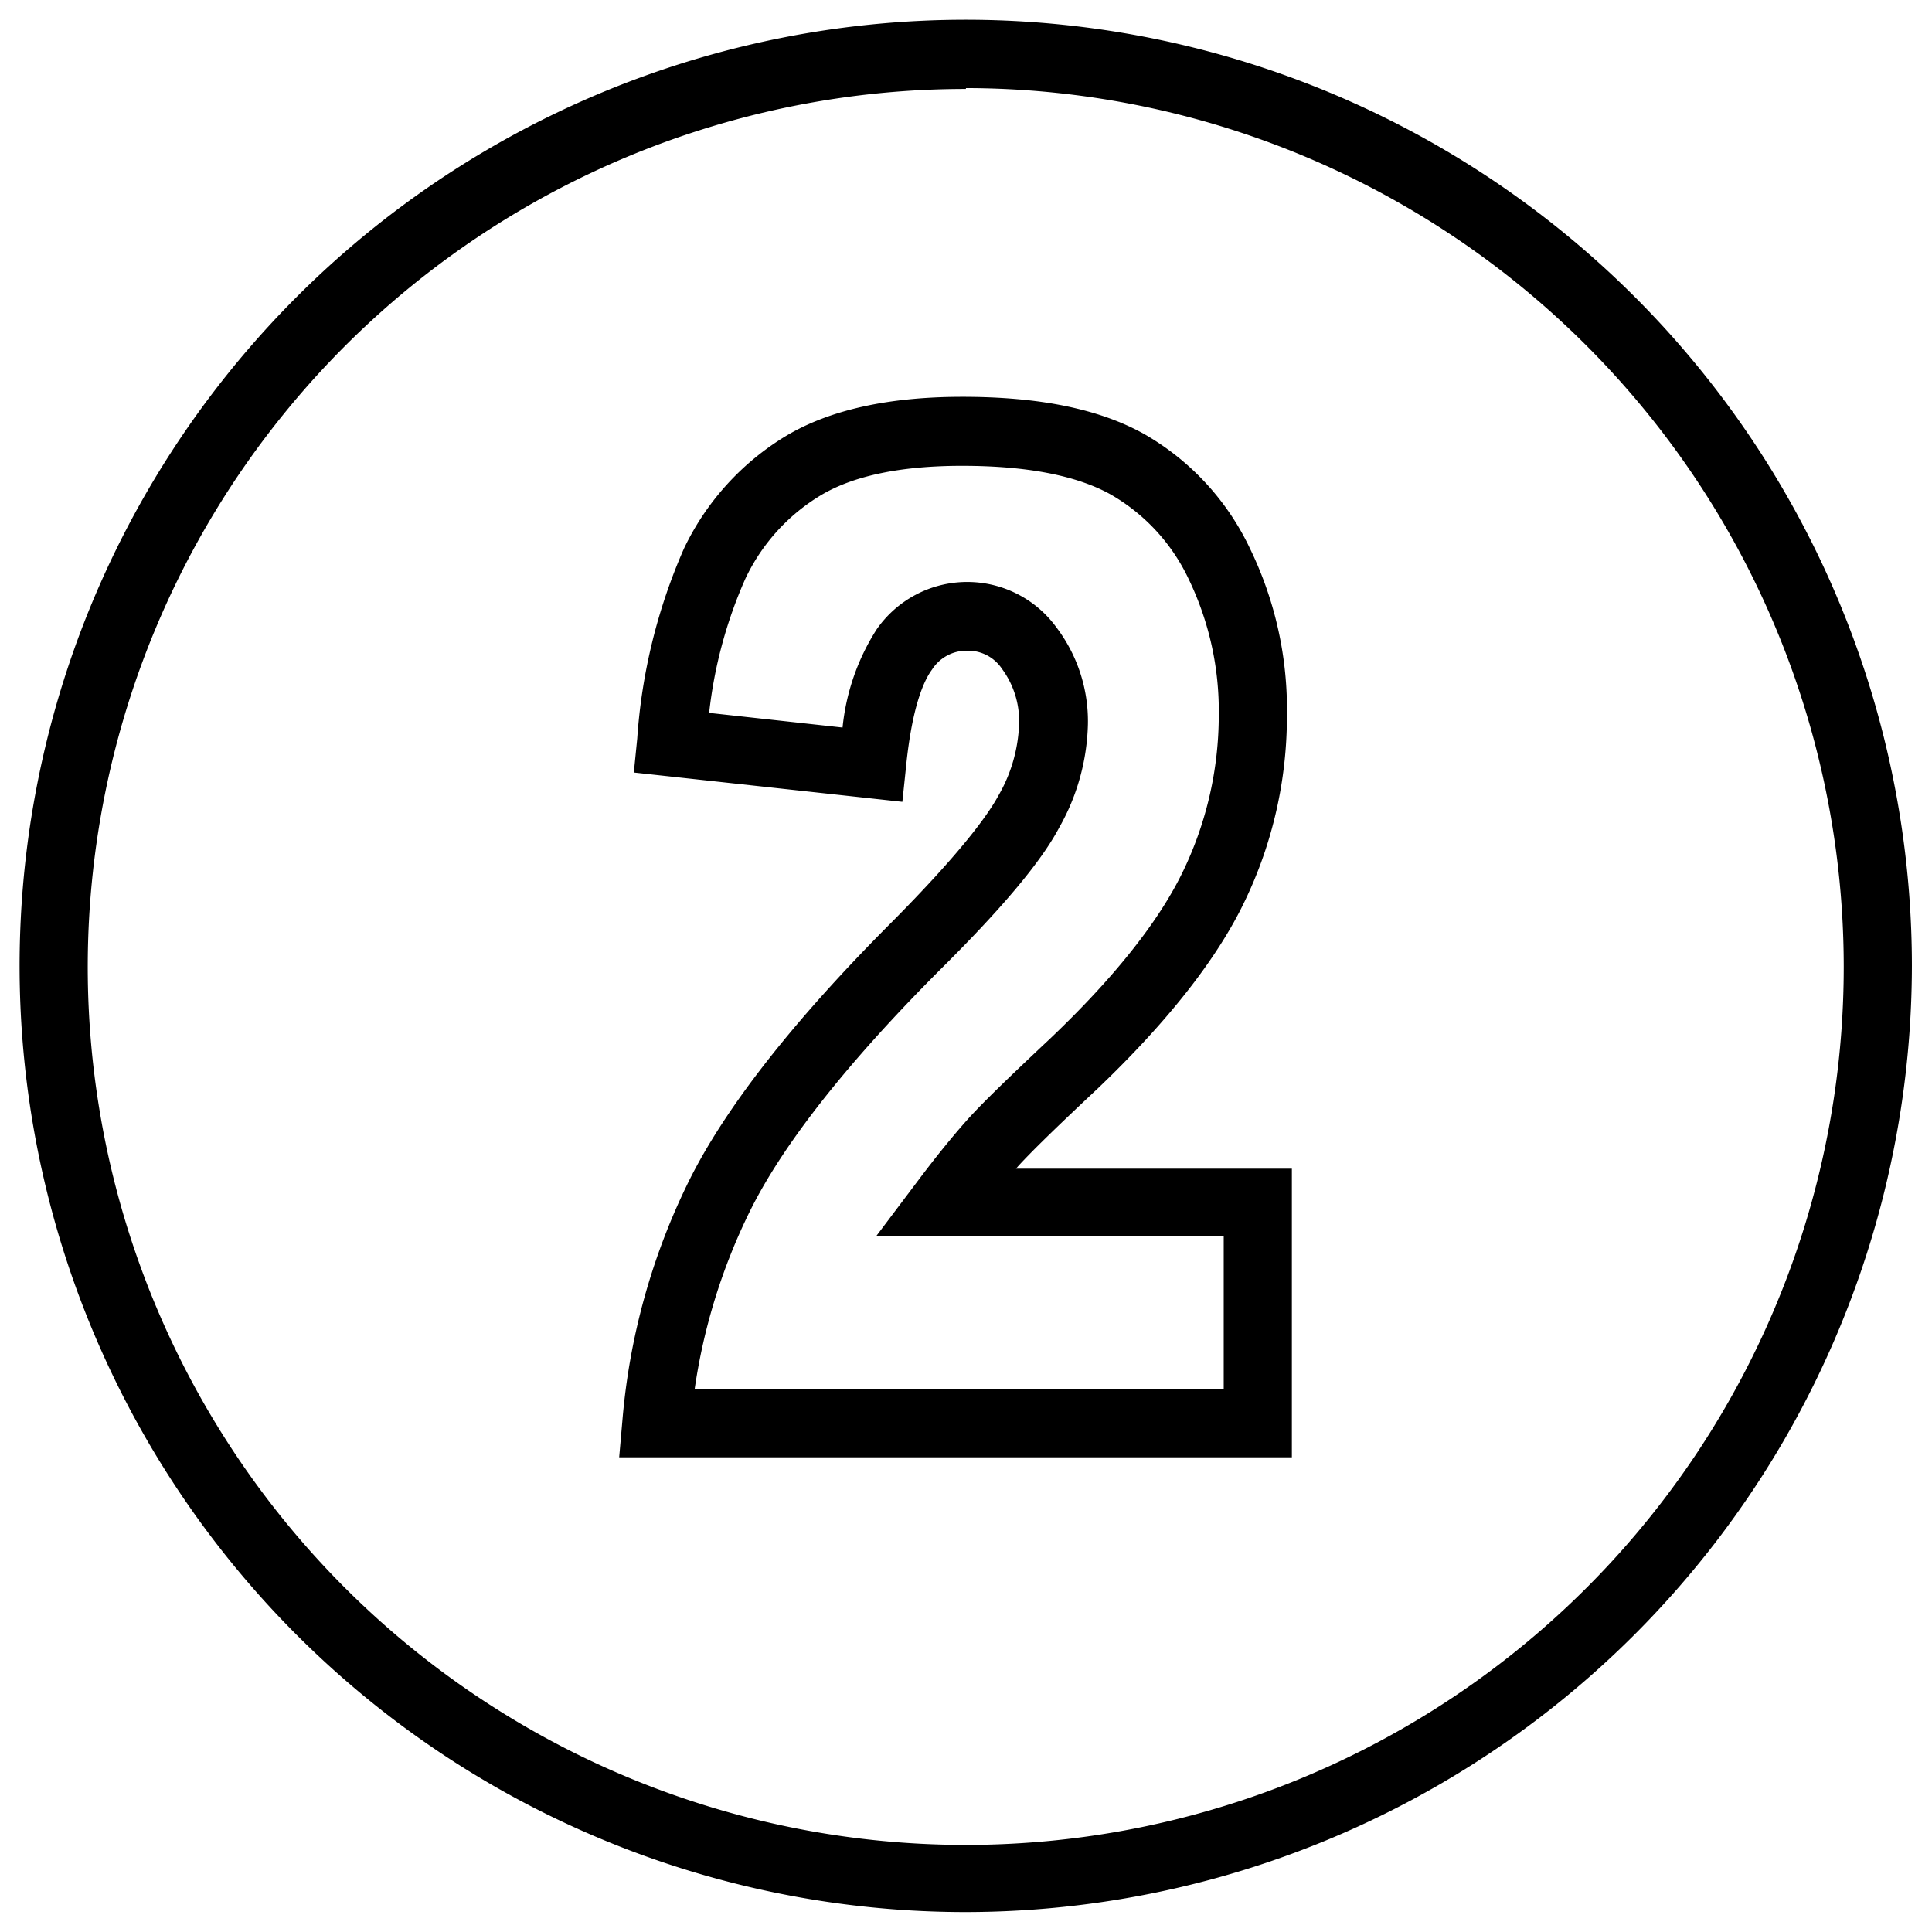 <svg xmlns="http://www.w3.org/2000/svg" viewBox="0 0 113.39 113.39"><g id="guest-speaking"><path d="M56.69,112.22a55.53,55.53,0,1,1,55.52-55.53A55.59,55.59,0,0,1,56.69,112.22Zm0-107a51.53,51.53,0,1,0,51.52,51.52A51.58,51.58,0,0,0,56.69,5.17Z"/><path d="M75.82,85.53H36.34l.19-2.17a39.05,39.05,0,0,1,3.88-14c2.14-4.33,6.15-9.45,11.92-15.23C56.43,50,58,47.8,58.6,46.69a9,9,0,0,0,1.21-4.18,5.15,5.15,0,0,0-1-3.25,2.38,2.38,0,0,0-2-1.07A2.41,2.41,0,0,0,54.7,39.3c-.41.55-1.16,2-1.53,5.76l-.21,2L37.2,45.34l.2-2A33.3,33.3,0,0,1,40.14,32.2a15.51,15.51,0,0,1,6-6.62c2.55-1.52,6-2.29,10.34-2.29,4.53,0,8,.71,10.63,2.16a15.24,15.24,0,0,1,6.25,6.74A21.59,21.59,0,0,1,75.53,42a25,25,0,0,1-2.46,10.86c-1.61,3.38-4.53,7.1-8.67,11.05-2.33,2.18-3.89,3.7-4.65,4.54l-.12.14H75.82Zm-35-4h31v-9H51.44l2.41-3.2c1.11-1.48,2.1-2.69,2.93-3.62s2.44-2.49,4.87-4.77c3.78-3.6,6.41-6.92,7.81-9.86A21.09,21.09,0,0,0,71.53,42a17.81,17.81,0,0,0-1.76-8,11.26,11.26,0,0,0-4.62-5c-2-1.1-4.91-1.66-8.69-1.66-3.58,0-6.37.58-8.29,1.73A11.38,11.38,0,0,0,43.73,34a26.64,26.64,0,0,0-2.11,7.84l7.83.86a13.11,13.11,0,0,1,2-5.76A6.47,6.47,0,0,1,62,36.82a9.13,9.13,0,0,1,1.85,5.69,12.9,12.9,0,0,1-1.69,6.07c-1.06,2-3.34,4.72-7,8.35C49.7,62.4,45.94,67.18,44,71.11A34.89,34.89,0,0,0,40.77,81.53Z"/></g></svg>